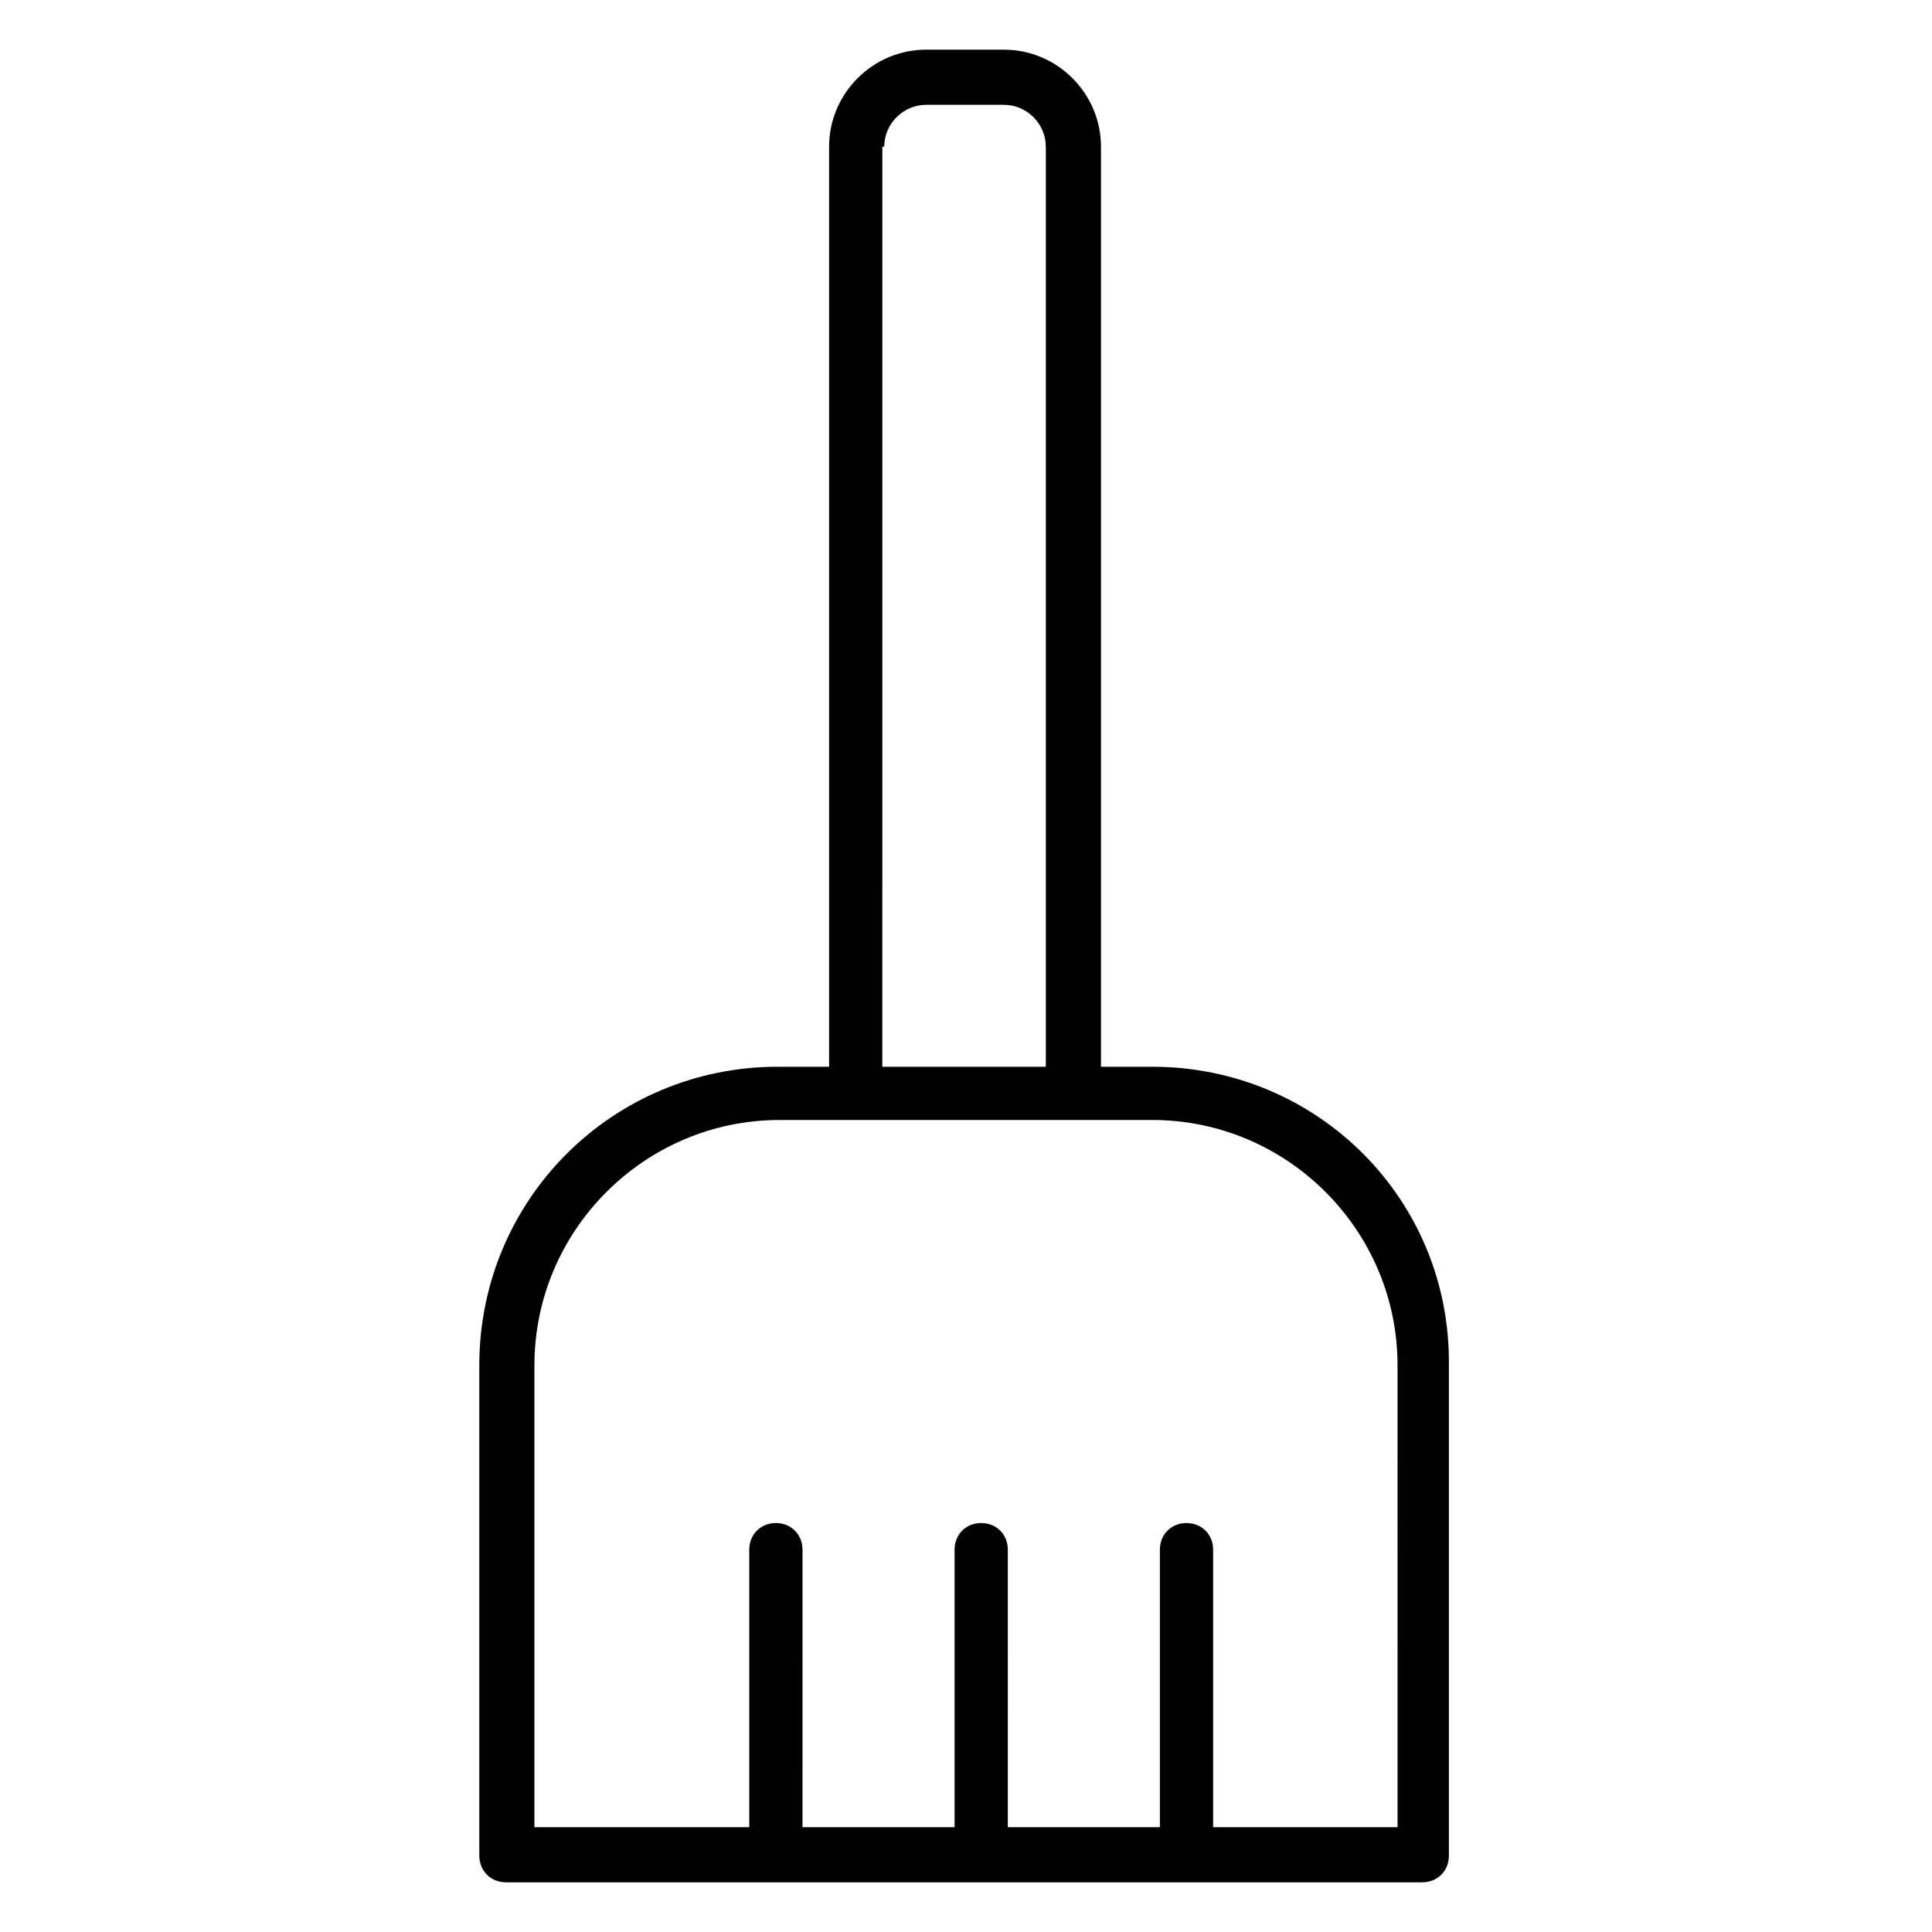 <?xml version="1.0" encoding="UTF-8"?>
<!-- The Best Svg Icon site in the world: iconSvg.co, Visit us! https://iconsvg.co -->
<svg fill="#000000" width="800px" height="800px" version="1.1" viewBox="144 144 512 512" xmlns="http://www.w3.org/2000/svg">
 <path d="m449.37 426.7h-13.602v-243.84c0-14.105-11.586-25.695-25.695-25.695h-20.656c-14.105 0-25.695 11.586-25.695 25.695v243.84h-13.602c-43.832 0-79.098 35.266-79.098 79.098v129.98c0 4.031 3.023 7.055 7.055 7.055h242.84c4.031 0 7.055-3.023 7.055-7.055l-0.004-129.98c0.504-43.828-34.762-79.098-78.594-79.098zm-71.035-243.84c0-6.047 5.039-11.082 11.082-11.082h20.656c6.047 0 11.082 5.039 11.082 11.082v243.84h-43.328l0.004-243.84zm136.03 445.37h-48.871v-73.555c0-4.031-3.023-7.055-7.055-7.055s-7.055 3.023-7.055 7.055v73.555h-40.305l0.004-73.555c0-4.031-3.023-7.055-7.055-7.055s-7.055 3.023-7.055 7.055v73.555h-40.305l0.004-73.555c0-4.031-3.023-7.055-7.055-7.055s-7.055 3.023-7.055 7.055v73.555h-56.93v-122.43c0-35.77 29.223-64.992 64.992-64.992h98.746c35.77 0 64.992 29.223 64.992 64.992z"/>
</svg>